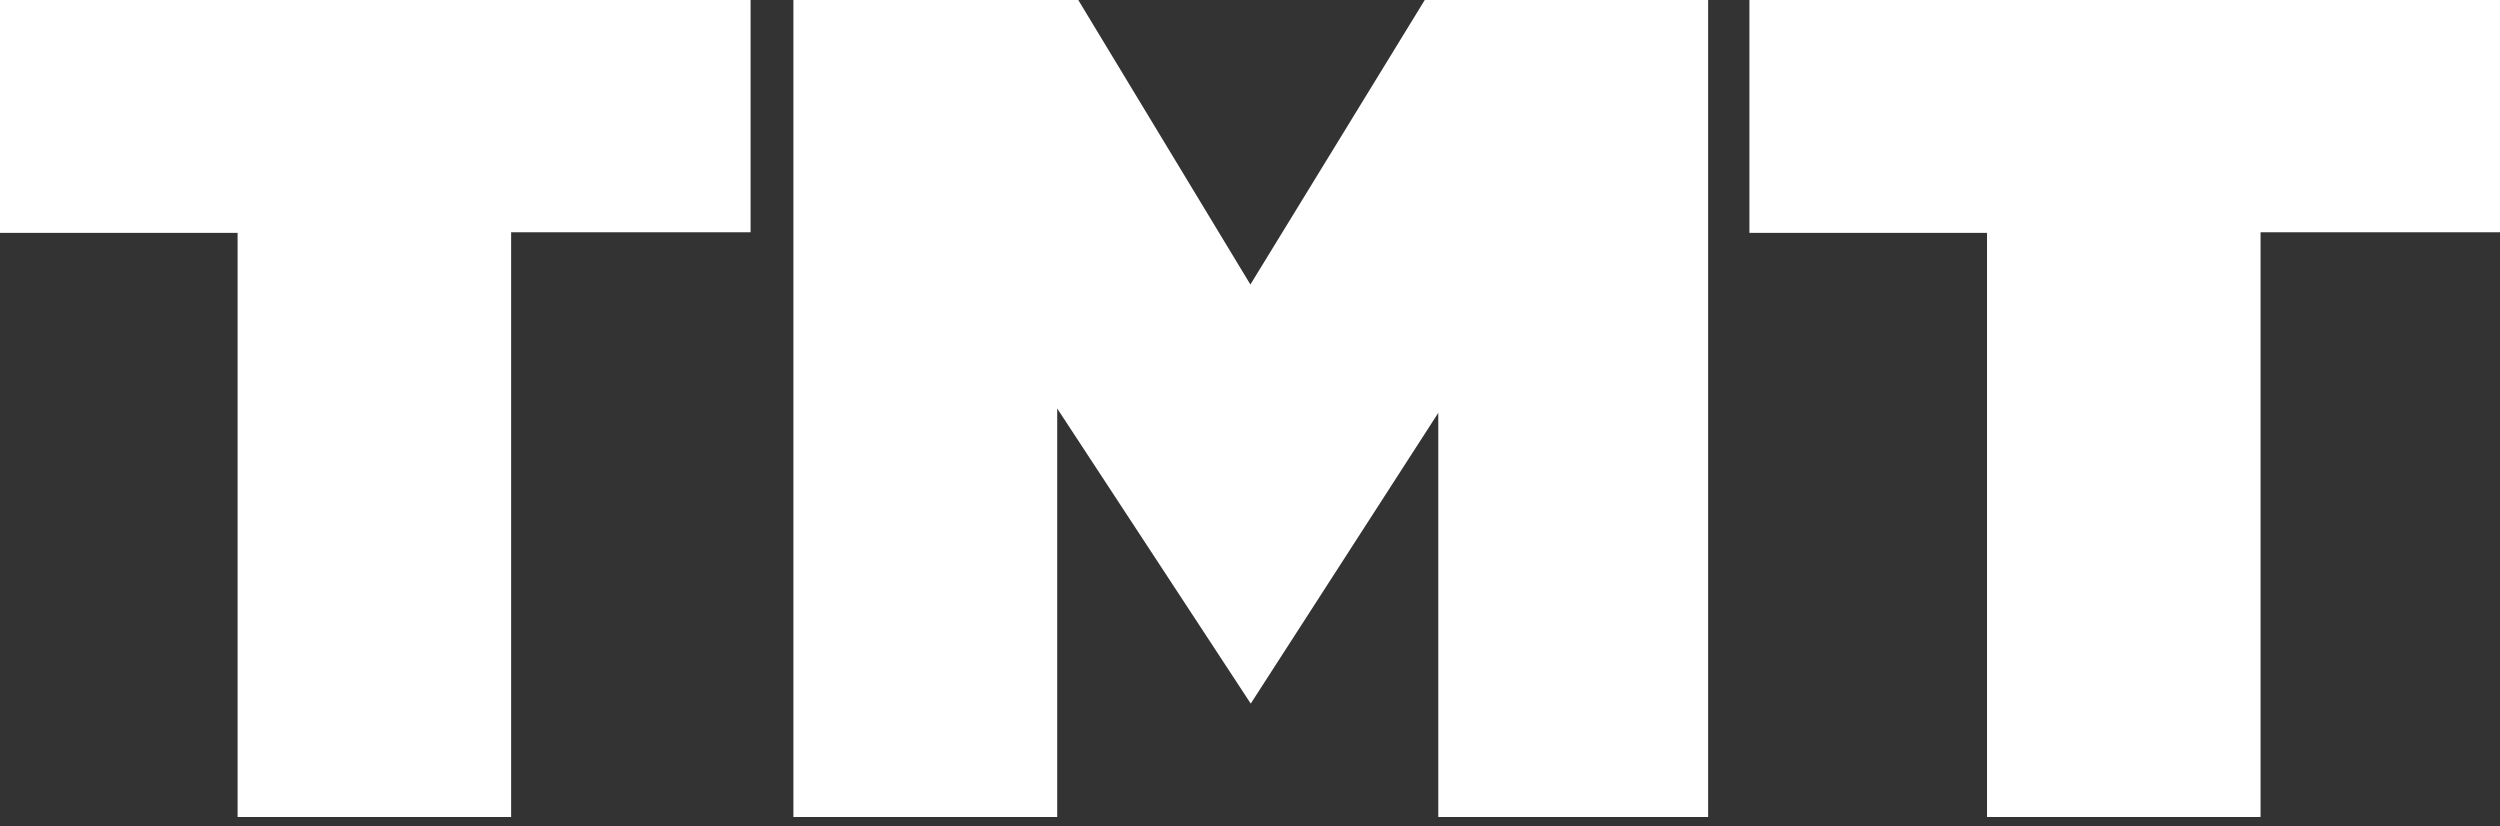 <svg xmlns="http://www.w3.org/2000/svg" width="121" height="40" viewBox="0 0 121 40" fill="none">
<rect x="0" y="0" width="121" height="40" fill="#333333" stroke="none"/>
<g clip-path="url(#clip0_2001_1958)">
<path d="M0 0H36.328V11.241H24.739V39.542H11.5V11.27H0V0Z" fill="#fff"/>
<path d="M84.672 0H121V11.241H109.411V39.542H96.172V11.27H84.672V0Z" fill="#fff"/>
<path d="M38.401 0H52.188L60.519 13.77L68.958 0H82.673V39.542H69.613V19.982L60.536 34.054L51.169 19.771V39.542H38.401V0Z" fill="#fff"/>
</g>
<defs>
<clipPath id="clip0_2001_1958">
<rect width="121" height="39.542" fill="white"/>
</clipPath>
</defs>
</svg>